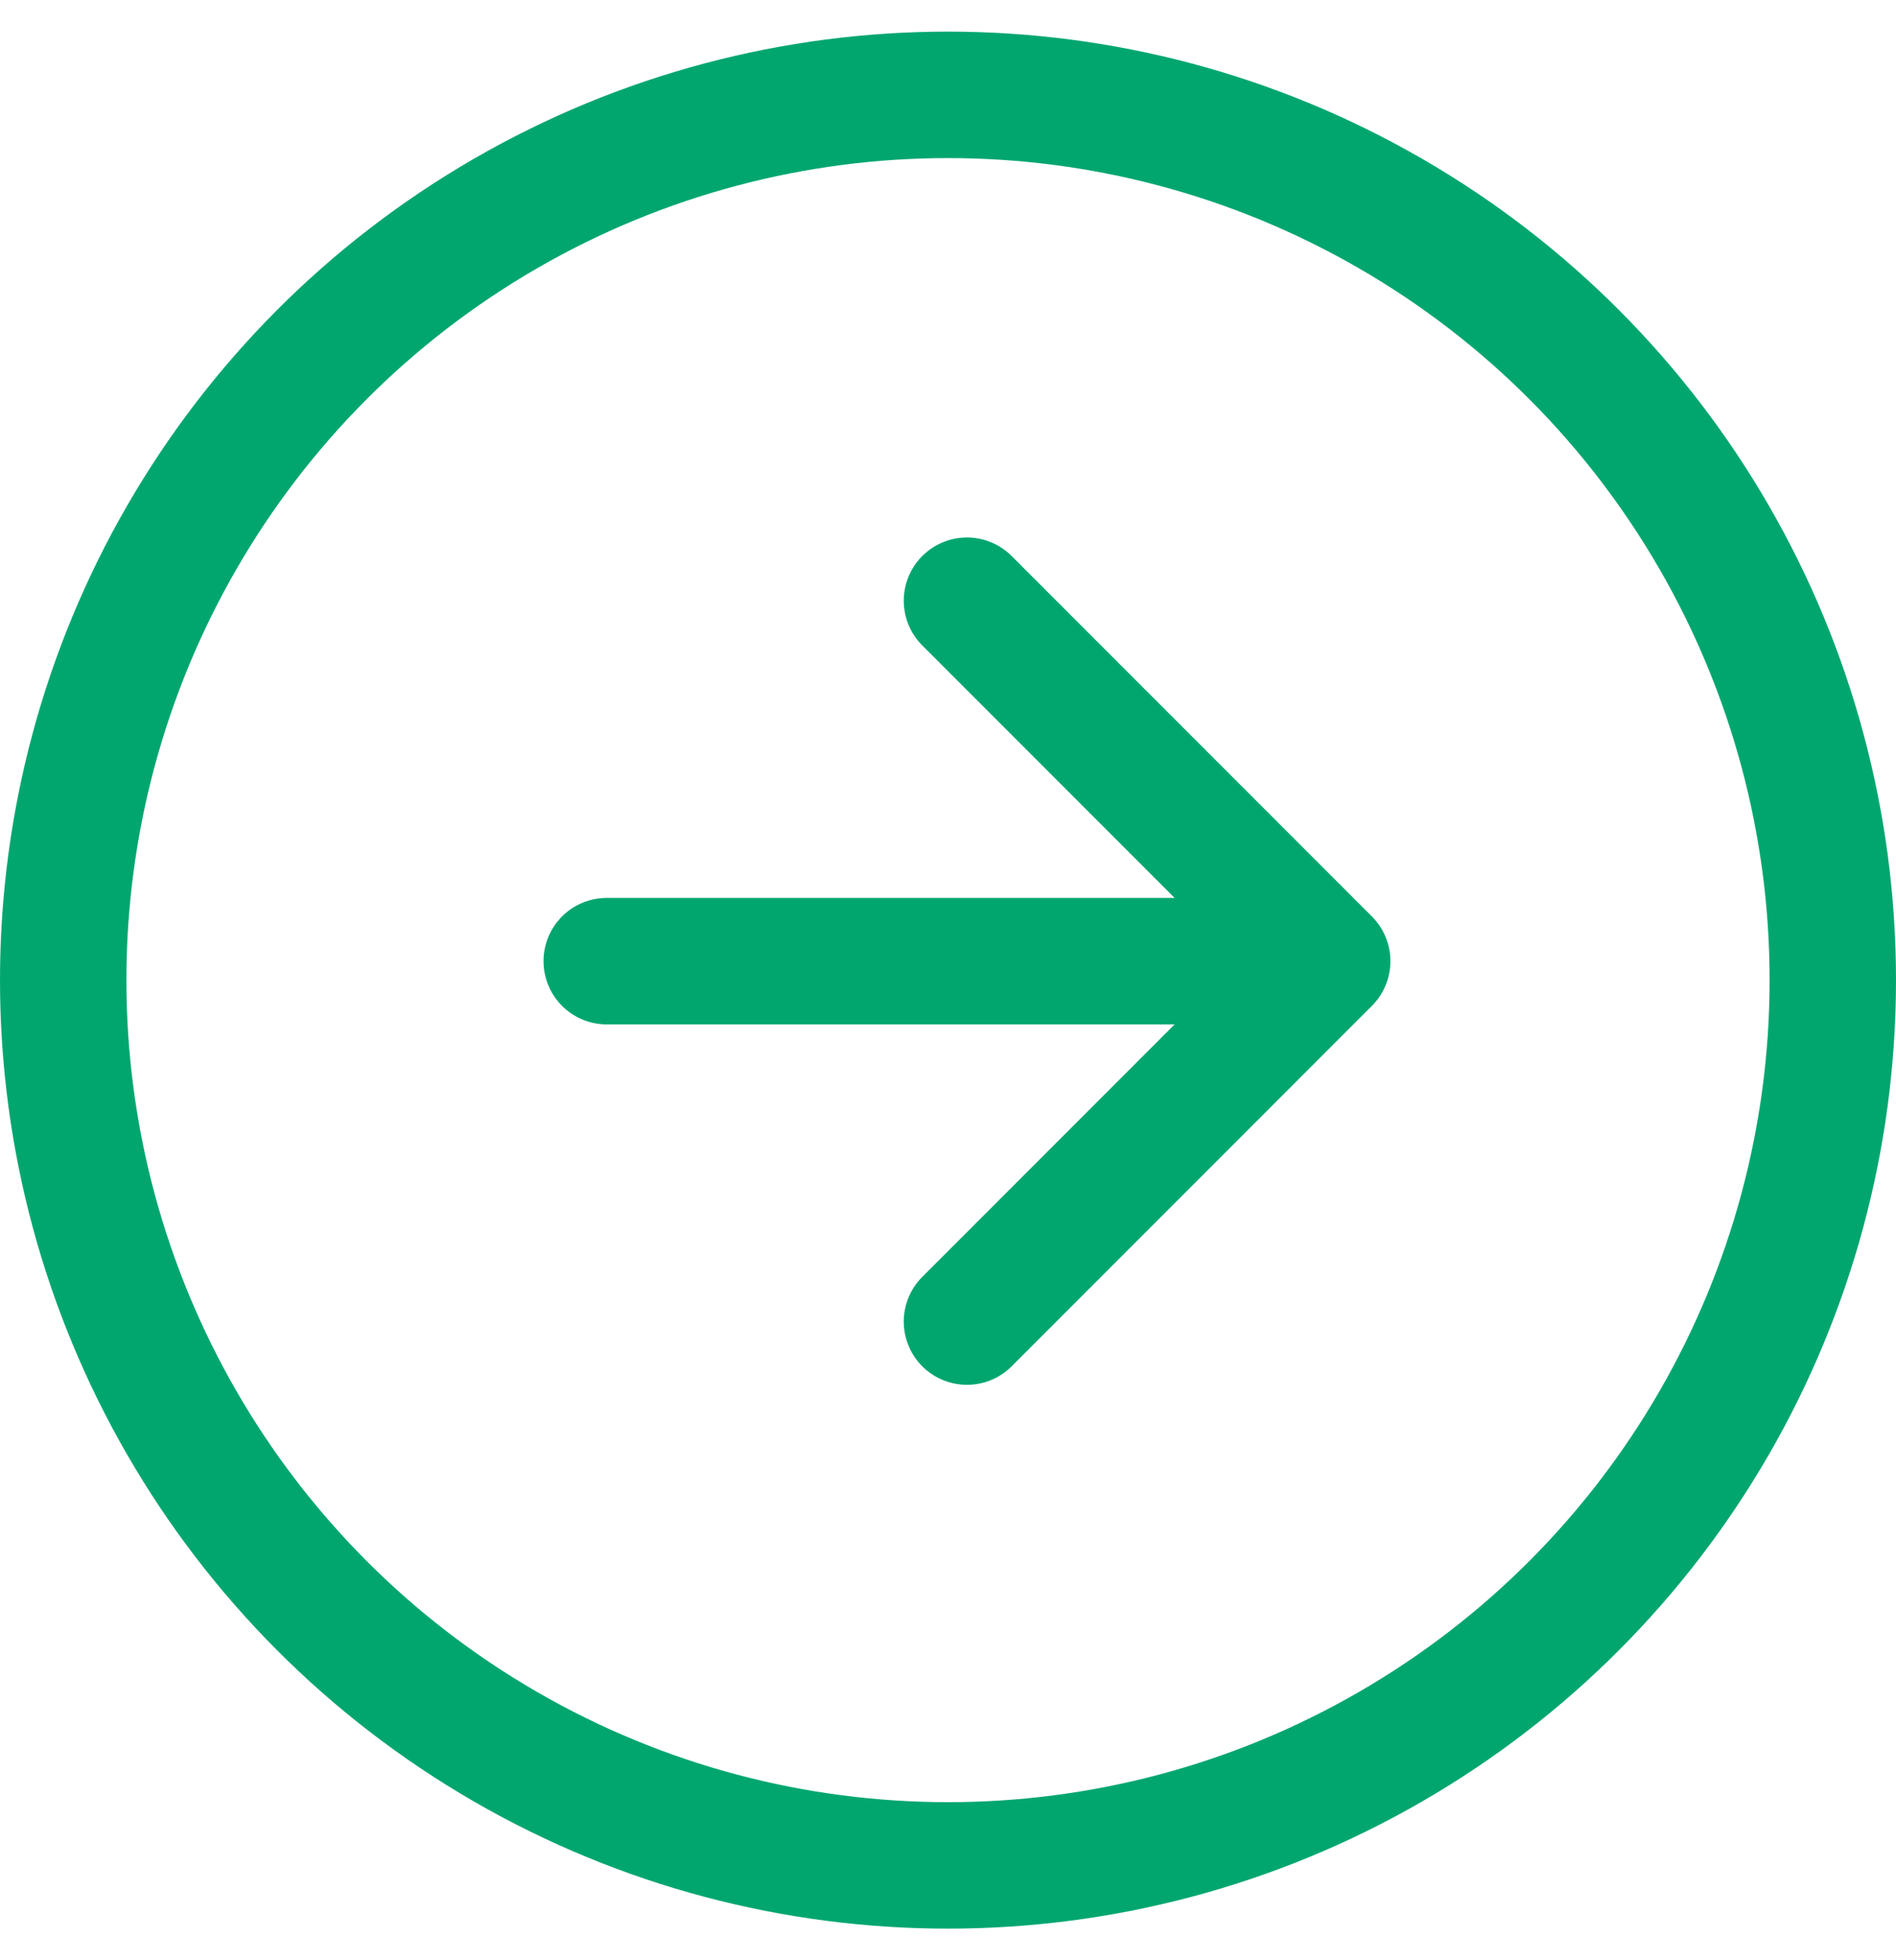 <svg width="30" height="31" viewBox="0 0 30 31" fill="none" xmlns="http://www.w3.org/2000/svg">
<circle cx="15" cy="15" r="14" transform="matrix(-1 0 0 1 30 0.5)" stroke="#01A66F" stroke-width="2"/>
<path d="M15.3 9.5L21 15.2M21 15.2L15.3 20.9M21 15.2L9.6 15.2" stroke="#01A66F" stroke-width="2" stroke-linecap="round" stroke-linejoin="round"/>
</svg>
